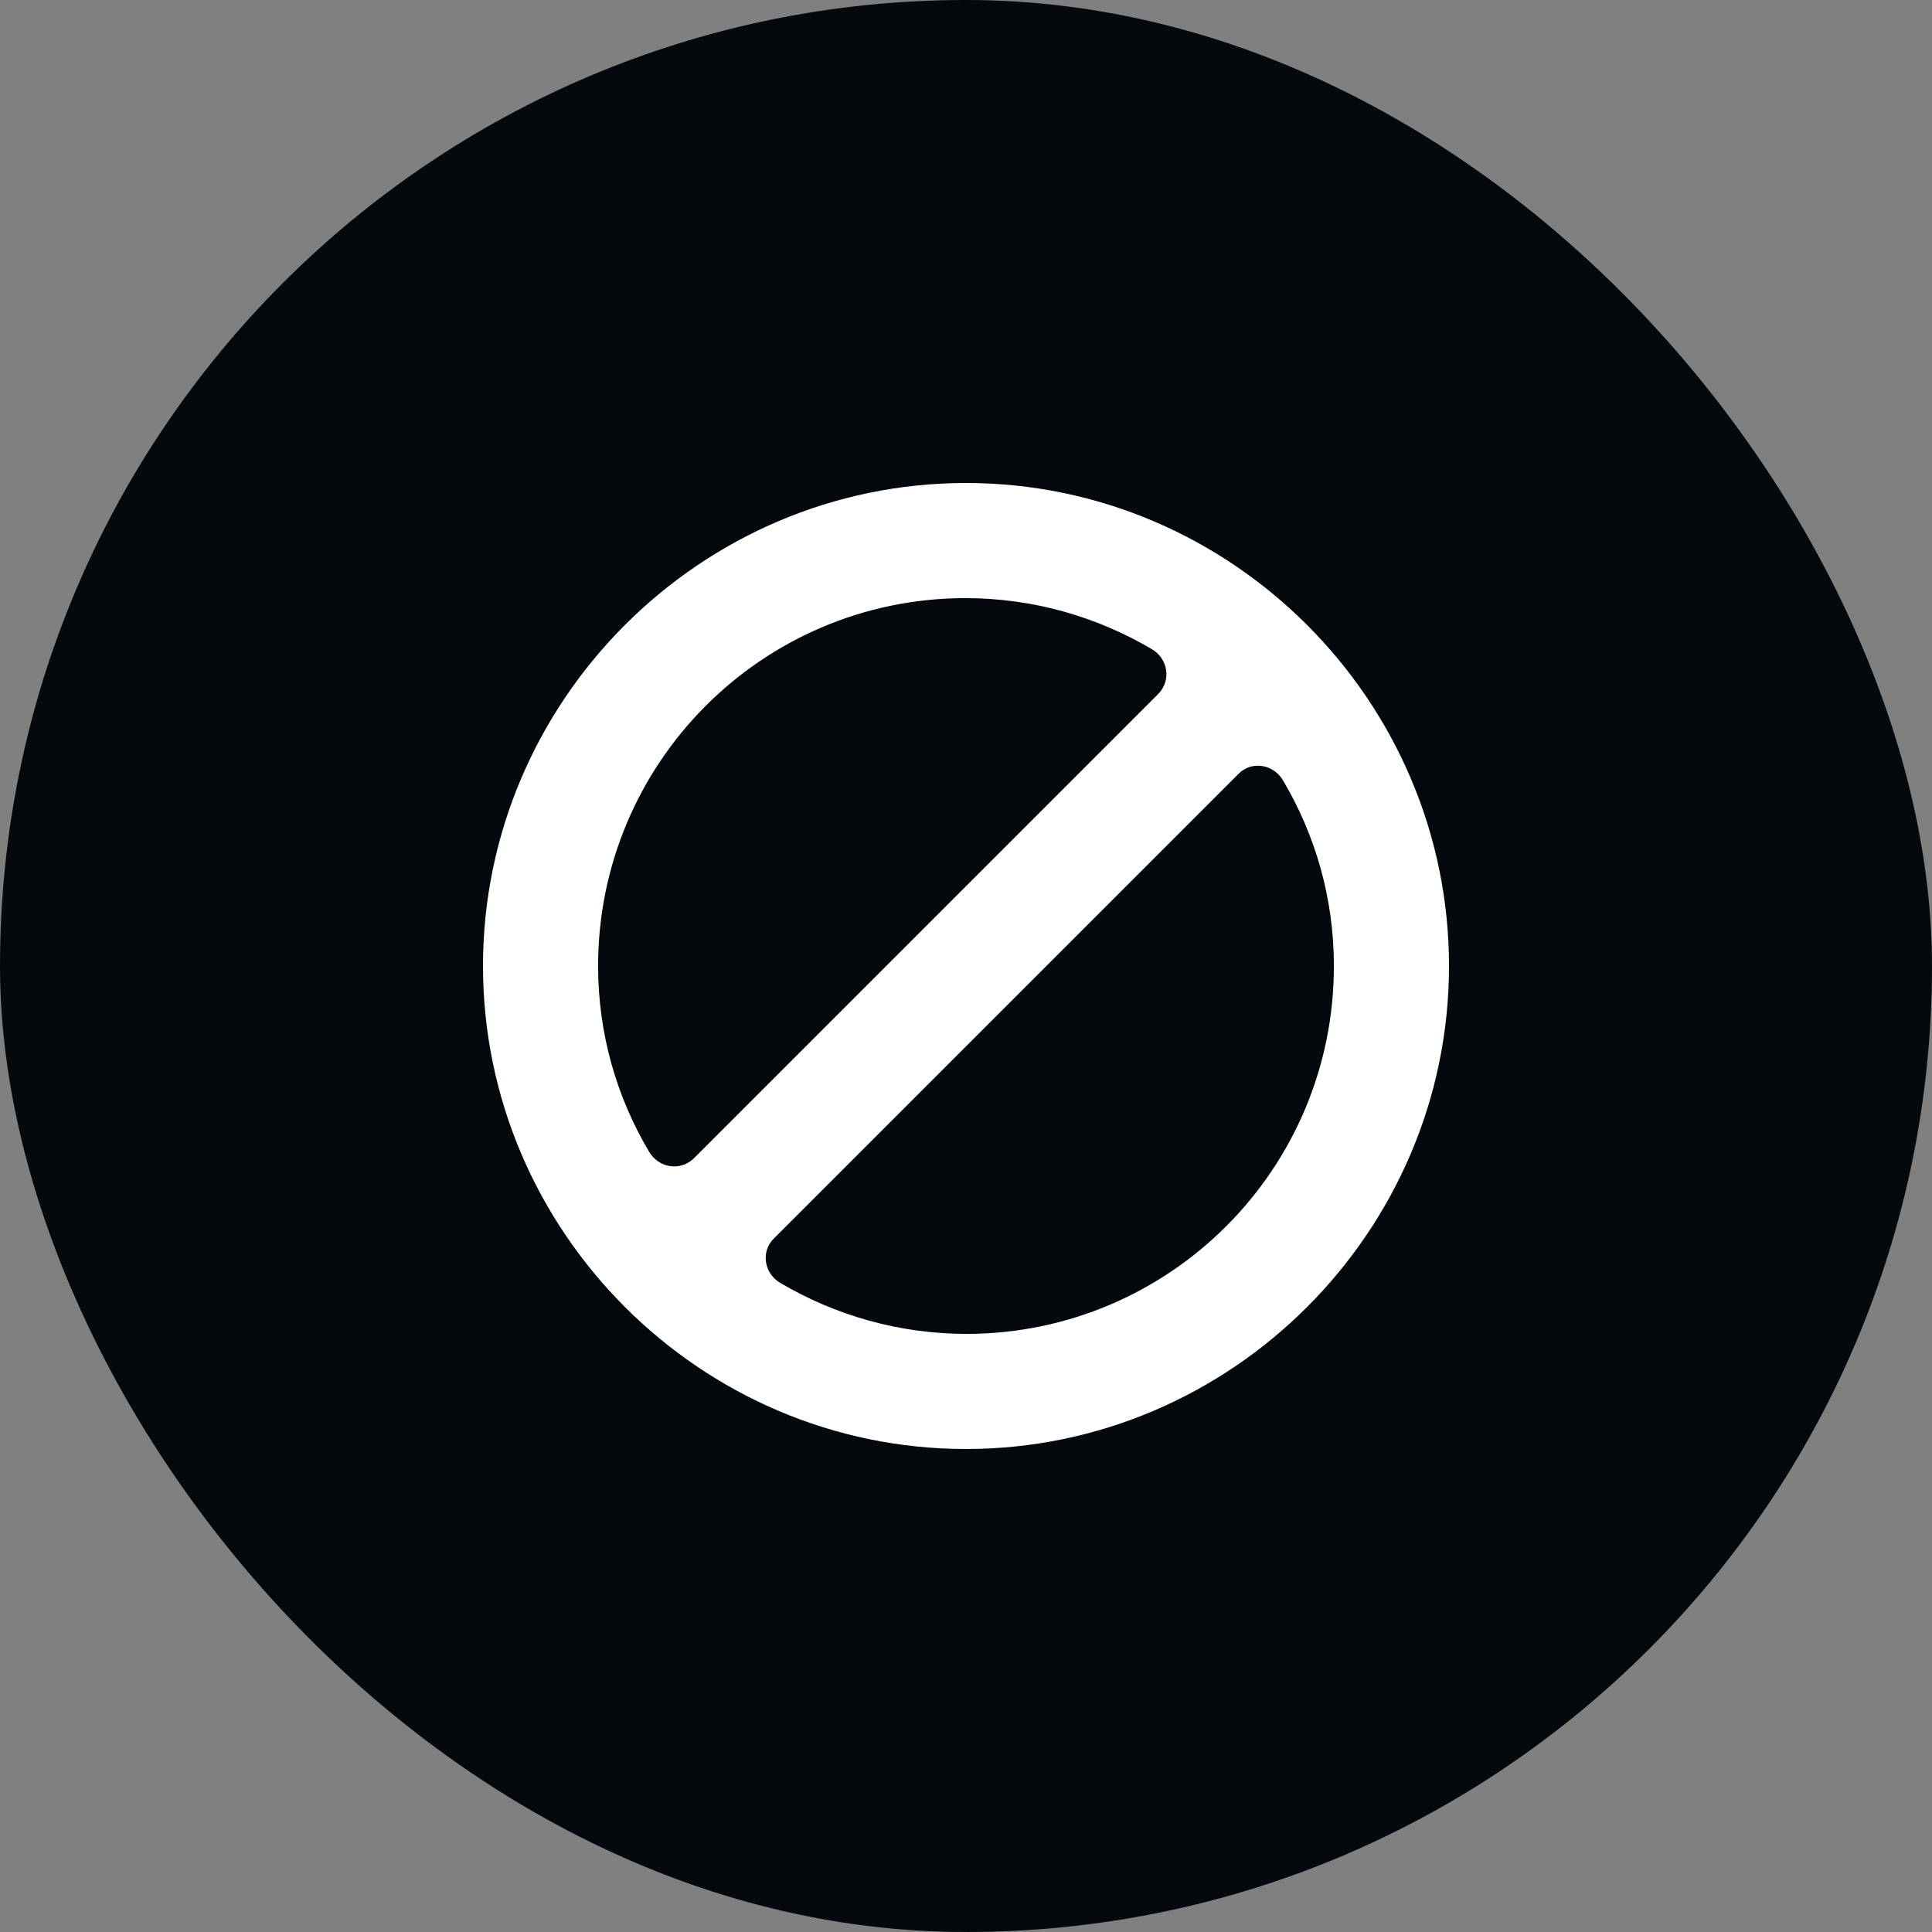 <svg width="80" height="80" viewBox="0 0 80 80" fill="none" xmlns="http://www.w3.org/2000/svg">
<rect x="0" y="0" width="80" height="80" fill="#808080" stroke="none"/>
<rect width="80" height="80" rx="40" fill="#04090E"/>
<g clip-path="url(#clip0_31_117496)">
<path d="M40 20C29.008 20 20 29.008 20 40C20 50.992 29.008 60 40 60C50.992 60 60 50.992 60 40C60 29.008 50.992 20 40 20ZM26.875 47.687C25.539 45.438 24.766 42.812 24.766 40C24.766 31.633 31.516 24.789 39.953 24.766C42.789 24.766 45.414 25.539 47.688 26.875C48.367 27.273 48.508 28.164 47.969 28.727C44.383 32.312 32.312 44.383 28.727 47.969C28.164 48.508 27.273 48.367 26.875 47.687ZM40.047 55.234C37.211 55.234 34.586 54.461 32.312 53.125C31.633 52.727 31.492 51.812 32.055 51.273L51.273 32.055C51.812 31.492 52.727 31.633 53.125 32.312C54.461 34.562 55.234 37.188 55.234 40C55.234 48.414 48.437 55.211 40.047 55.234Z" fill="white"/>
</g>
<defs>
<clipPath id="clip0_31_117496">
<rect width="40" height="40" fill="white" transform="translate(20 20)"/>
</clipPath>
</defs>
</svg>
